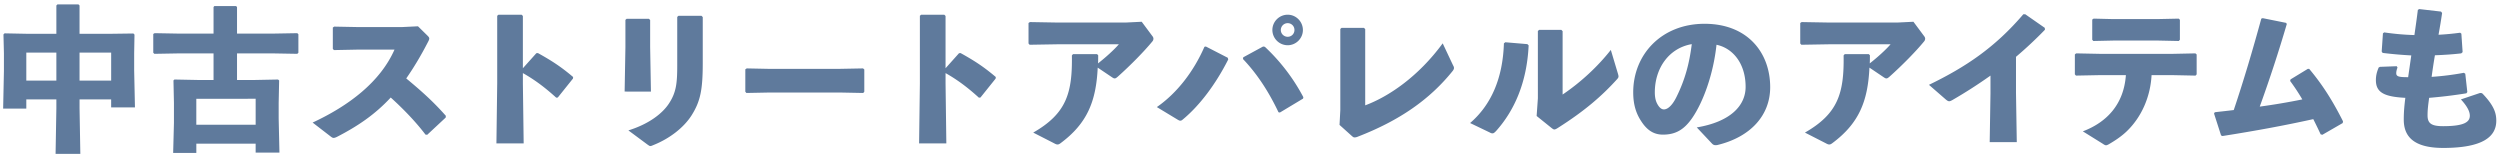 <svg xmlns="http://www.w3.org/2000/svg" fill="none" viewBox="0 0 271 17"><path fill="#5F7A9C" d="M6.11 10.775H2.852v1H.341l.084-4.072V5.77l-.05-2.037.118-.119 2.529.051H6.11V.593l.12-.119h2.273l.119.119v3.071h3.309l2.528-.034.12.12-.035 2.019v1.883l.085 3.988h-2.58v-.865H8.623v.95l.085 4.955H6.025l.085-4.955v-.95Zm0-2.037V5.701H2.852v3.037H6.11Zm2.512 0h3.428V5.701H8.622v3.037Zm14.526-5.09V.761l.085-.101h2.358l.102.101v2.885h3.717l2.817-.05.118.118v2.003l-.118.118-2.817-.05h-3.717V8.67h1.918l2.528-.05.119.101-.05 2.427v1.714l.084 3.682h-2.58v-.967h-6.43v1.001H18.77l.085-3.258v-2.172l-.052-2.427.102-.102 2.546.051h1.697V5.785H19.55l-2.817.051-.119-.118V3.68l.153-.085 2.783.051h3.598Zm4.565 9.876v-2.817H21.28v2.817h6.432ZM46.31 14.61l-.186-.017c-1.12-1.477-2.495-2.868-3.768-4.022-1.714 1.85-3.58 3.105-5.82 4.26-.17.084-.289.118-.373.118-.102 0-.17-.05-.272-.119l-2.003-1.544c3.903-1.816 7.314-4.378 8.876-7.908h-4.04l-2.528.051-.118-.136V2.986l.152-.102 2.546.05h4.802l1.731-.084 1.035 1.018c.119.119.187.204.187.305 0 .102-.051.221-.153.408-.78 1.51-1.561 2.8-2.342 3.92 1.613 1.34 2.885 2.46 4.294 4.055l-.017.187-2.003 1.867ZM56.68 7.924V9.06l.085 6.482h-2.953l.085-6.516V1.713l.136-.119h2.511l.136.136v5.668l1.46-1.63.169-.016c1.408.78 2.46 1.442 3.818 2.596l-.017.17-1.646 2.053-.17.017c-1.137-1.035-2.257-1.9-3.614-2.664Zm19.498-6.075v4.989c0 2.901-.255 4.157-1.222 5.684-.815 1.273-2.308 2.478-4.14 3.208-.153.068-.238.101-.323.101-.085 0-.17-.067-.34-.186l-2.036-1.51c2.291-.713 3.7-1.867 4.378-2.885.815-1.222.917-2.24.917-4.158v-5.26l.135-.12h2.495l.136.137Zm-5.702.322V5.09l.085 4.836H67.71l.085-4.802v-2.97l.136-.119h2.41l.135.136Zm23.096 7.908-2.546-.051h-7.585l-2.529.05-.119-.135V7.516l.153-.101 2.427.05h7.568l2.614-.05.135.118v2.41l-.118.136Zm8.926-2.155V9.06l.085 6.482H99.63l.085-6.516V1.713l.135-.119h2.512l.136.136v5.668l1.459-1.63.17-.016c1.408.78 2.46 1.442 3.818 2.596l-.017.17-1.646 2.053-.17.017c-1.137-1.035-2.257-1.9-3.614-2.664Zm16.426-2.054.119.12c0 .27 0 .627-.017.882.798-.628 1.68-1.409 2.257-2.07h-6.737l-2.936.05-.118-.136V2.493l.152-.101 2.868.05h7.552l1.697-.084 1.187 1.595a.45.45 0 0 1 .085.237.48.48 0 0 1-.135.323c-.849 1.035-2.342 2.562-3.734 3.801-.271.238-.356.238-.611.068l-1.561-1.052c-.17 3.648-1.137 6.058-4.056 8.213-.118.085-.203.119-.305.119-.102 0-.221-.051-.373-.136l-2.257-1.154c3.546-2.036 4.259-4.208 4.191-8.366l.119-.136h2.613Zm20.664-4.276c.899 0 1.646.747 1.646 1.663 0 .9-.747 1.646-1.646 1.646a1.662 1.662 0 0 1-1.663-1.646c0-.916.747-1.663 1.663-1.663Zm0 .916a.743.743 0 0 0-.747.747c0 .407.34.73.747.73s.73-.323.73-.73a.729.729 0 0 0-.73-.747Zm-6.499 3.75.051.187c-1.375 2.715-3.123 5.023-4.939 6.517-.101.085-.169.118-.254.118-.085 0-.153-.034-.272-.101l-2.274-1.375c2.206-1.527 4.005-3.886 5.159-6.533l.153-.034 2.376 1.222Zm1.646.136.034-.186 2.155-1.171.186.034a20.693 20.693 0 0 1 4.175 5.464l-.034.153-2.512 1.51-.152-.034c-1.069-2.257-2.342-4.191-3.852-5.77Zm13.253-3.24v8.263c2.596-.967 5.787-3.156 8.4-6.72l1.12 2.376c.068.119.102.204.102.289 0 .101-.034.186-.136.322-2.495 3.105-5.77 5.38-10.284 7.127a.93.93 0 0 1-.356.085c-.102 0-.17-.05-.288-.152l-1.341-1.205.085-1.613v-8.79l.136-.119h2.426l.136.136Zm21.399.22v6.873c2.036-1.375 3.852-3.089 5.226-4.837l.747 2.495c.051.17.085.288.085.373 0 .119-.051.187-.153.305-1.646 1.816-3.496 3.428-6.414 5.278-.187.119-.289.17-.391.17-.085 0-.153-.051-.271-.136l-1.646-1.324.135-1.917V3.359l.136-.119h2.41l.136.136Zm-7.874 10.996-2.155-1.035c2.273-1.951 3.546-4.836 3.665-8.638l.153-.118 2.392.203.136.136c-.186 4.039-1.561 7.093-3.546 9.3-.17.17-.255.237-.374.237a.532.532 0 0 1-.271-.085Zm24.063 1.188-1.646-1.748c3.648-.61 5.294-2.359 5.294-4.395 0-2.58-1.425-4.208-3.156-4.565-.34 3.207-1.443 6.194-2.614 7.908-.916 1.34-1.866 1.833-3.19 1.833-1.018 0-1.748-.492-2.393-1.51-.492-.764-.831-1.697-.831-3.072 0-4.107 3.071-7.433 7.738-7.433 4.633 0 7.11 3.106 7.11 6.873 0 3.088-2.172 5.43-5.769 6.279-.238.017-.357.017-.543-.17Zm-2.189-10.776c-2.478.425-4.005 2.614-4.005 5.227 0 .56.102.967.288 1.29.187.339.424.56.696.56.39 0 .882-.39 1.341-1.307.95-1.9 1.425-3.7 1.68-5.77Zm19.192 1.086.119.12c0 .27 0 .627-.017.882.798-.628 1.68-1.409 2.257-2.07h-6.737l-2.936.05-.119-.136V2.493l.153-.101 2.868.05h7.552l1.697-.084 1.187 1.595a.45.45 0 0 1 .085.237.477.477 0 0 1-.136.323c-.848 1.035-2.341 2.562-3.733 3.801-.271.238-.356.238-.611.068l-1.561-1.052c-.17 3.648-1.137 6.058-4.056 8.213-.118.085-.203.119-.305.119-.102 0-.221-.051-.373-.136l-2.257-1.154c3.546-2.036 4.259-4.208 4.191-8.366l.119-.136h2.613Zm13.189 4.26V8.195a52.298 52.298 0 0 1-4.124 2.647c-.339.187-.424.187-.729-.067l-1.816-1.579c3.988-1.934 7.144-4.038 10.233-7.653h.203l2.121 1.476.017.204a43.85 43.85 0 0 1-3.139 2.936v3.92l.085 5.328h-2.936l.085-5.277Zm14.679-1.986h-2.851l-2.563.051-.118-.136V5.904l.135-.119 2.529.051h8.009l2.393-.05.136.118V8.06l-.119.136-2.41-.05h-2.358c-.119 2.29-1.052 4.53-2.732 6.125-.577.543-1.222.968-1.918 1.375-.136.068-.204.102-.289.102-.084 0-.186-.051-.356-.17l-2.155-1.34c2.681-1.019 4.446-3.004 4.667-6.093Zm5.735-3.7-2.308-.05h-4.7l-2.257.05-.119-.135V2.12l.153-.102 2.087.051h4.82l2.307-.05.136.118v2.172l-.119.136ZM240 12.303l.085-.136c.713-.085 1.392-.153 2.054-.238 1.086-3.24 2.019-6.38 2.986-9.91l.153-.05 2.529.508.084.12a151.484 151.484 0 0 1-2.935 8.96 70.841 70.841 0 0 0 4.615-.781 22.652 22.652 0 0 0-1.323-2.003l.051-.17 1.866-1.137h.153c1.527 1.816 2.613 3.598 3.665 5.685l-.033.187-2.207 1.273-.186-.051a49.21 49.21 0 0 0-.798-1.646c-3.071.678-6.177 1.255-9.842 1.832l-.153-.067-.764-2.376Zm19.804-5.125.085.136c-.068.203-.136.39-.136.628 0 .373.34.424 1.29.424l.339-2.359a43.354 43.354 0 0 1-3.105-.271l-.102-.153.136-1.969.135-.101c1.053.152 2.088.254 3.276.288.135-.933.271-1.884.373-2.732l.153-.085 2.358.272.119.152a61.492 61.492 0 0 1-.39 2.36 27.964 27.964 0 0 0 2.342-.221l.135.101.136 2.003-.152.135c-.866.102-1.85.17-2.851.204a72.098 72.098 0 0 0-.357 2.342 29.835 29.835 0 0 0 3.496-.441l.153.102.22 1.985-.101.136c-1.46.237-2.8.39-4.039.492-.085.662-.17 1.205-.17 1.9 0 .849.39 1.171 1.68 1.171 2.274 0 2.902-.44 2.902-1.137 0-.356-.17-.899-.967-1.764l2.019-.68c.17-.05.305.018.373.103 1.239 1.306 1.443 2.104 1.443 2.884 0 1.697-1.392 2.953-5.753 2.953-3.326 0-4.276-1.34-4.276-3.071 0-.968.085-1.646.169-2.36-2.257-.118-3.19-.56-3.19-1.917 0-.407.068-.831.306-1.374l.135-.068 1.816-.068Z"/></svg>